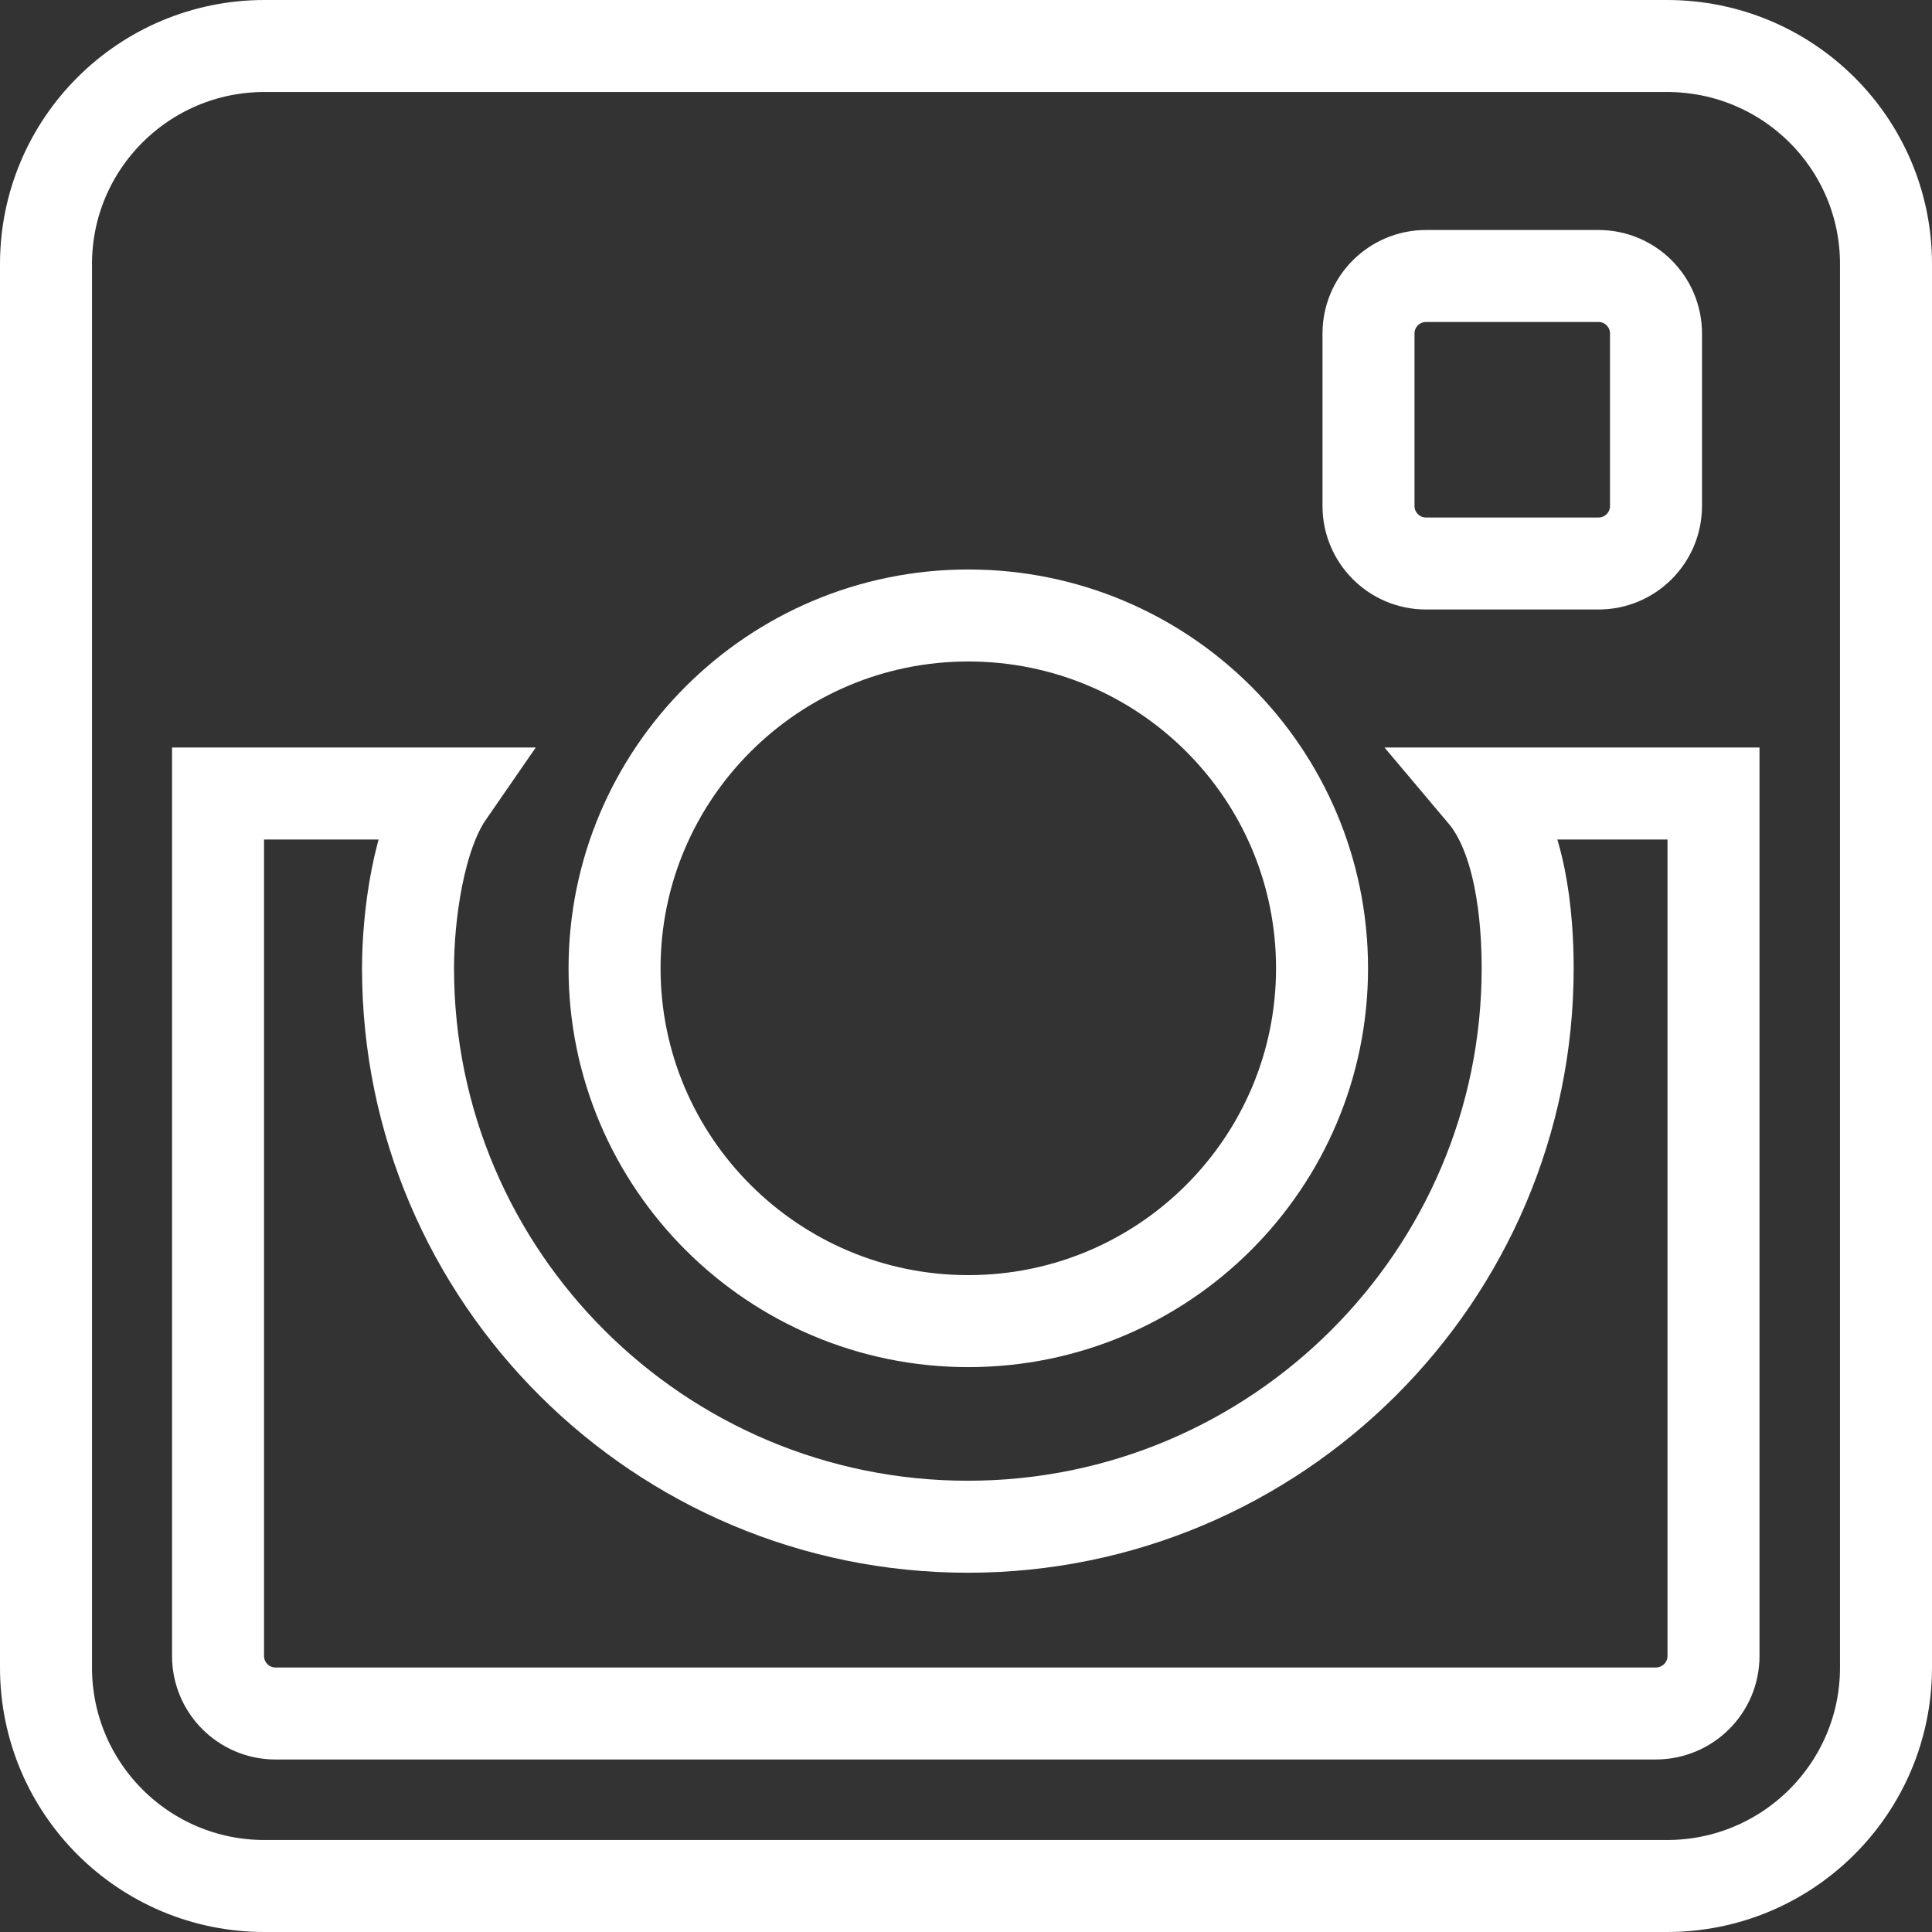 <?xml version="1.0" encoding="utf-8"?>
<svg version="1.1" xmlns="http://www.w3.org/2000/svg" xmlns:xlink="http://www.w3.org/1999/xlink" x="0px" y="0px"
	 viewBox="0 0 42 42" style="enable-background:new 0 0 42 42;" xml:space="preserve">
<rect x="0" y="0" width="42" height="42" fill="#333333" stroke="none"/>
<style type="text/css">
	.st2{fill:none;stroke:#FFFFFF;stroke-width:2;}
</style>

<g id="insta">
	<path class="st2" d="M28.74,21.05c0-4.24-3.44-7.67-7.69-7.67
		c-4.24,0-7.69,3.44-7.69,7.67s3.45,7.67,7.69,7.67C25.3,28.72,28.74,25.28,28.74,21.05L28.74,21.05z M36,11V7.25
		C36,6.56,35.44,6,34.75,6H31c-0.69,0-1.25,0.56-1.25,1.25V11c0,0.69,0.56,1.25,1.25,1.25h3.75C35.44,12.25,36,11.69,36,11L36,11z
		 M37.25,36V17.25h-5c0.81,0.96,0.96,2.68,0.96,3.8c0,6.69-5.46,12.14-12.17,12.14c-6.71,0-12.17-5.44-12.17-12.14
		c0-1.11,0.22-2.86,0.87-3.8h-5V36c0,0.69,0.56,1.25,1.25,1.25h30C36.69,37.25,37.25,36.69,37.25,36L37.25,36z M41,5.74v30.51
		c0,2.62-2.13,4.75-4.76,4.75H5.75C3.13,41,1,38.88,1,36.25V5.74C1,3.12,3.13,1,5.75,1h30.49C38.87,1,41,3.12,41,5.74L41,5.74z"/>
</g>
</svg>
